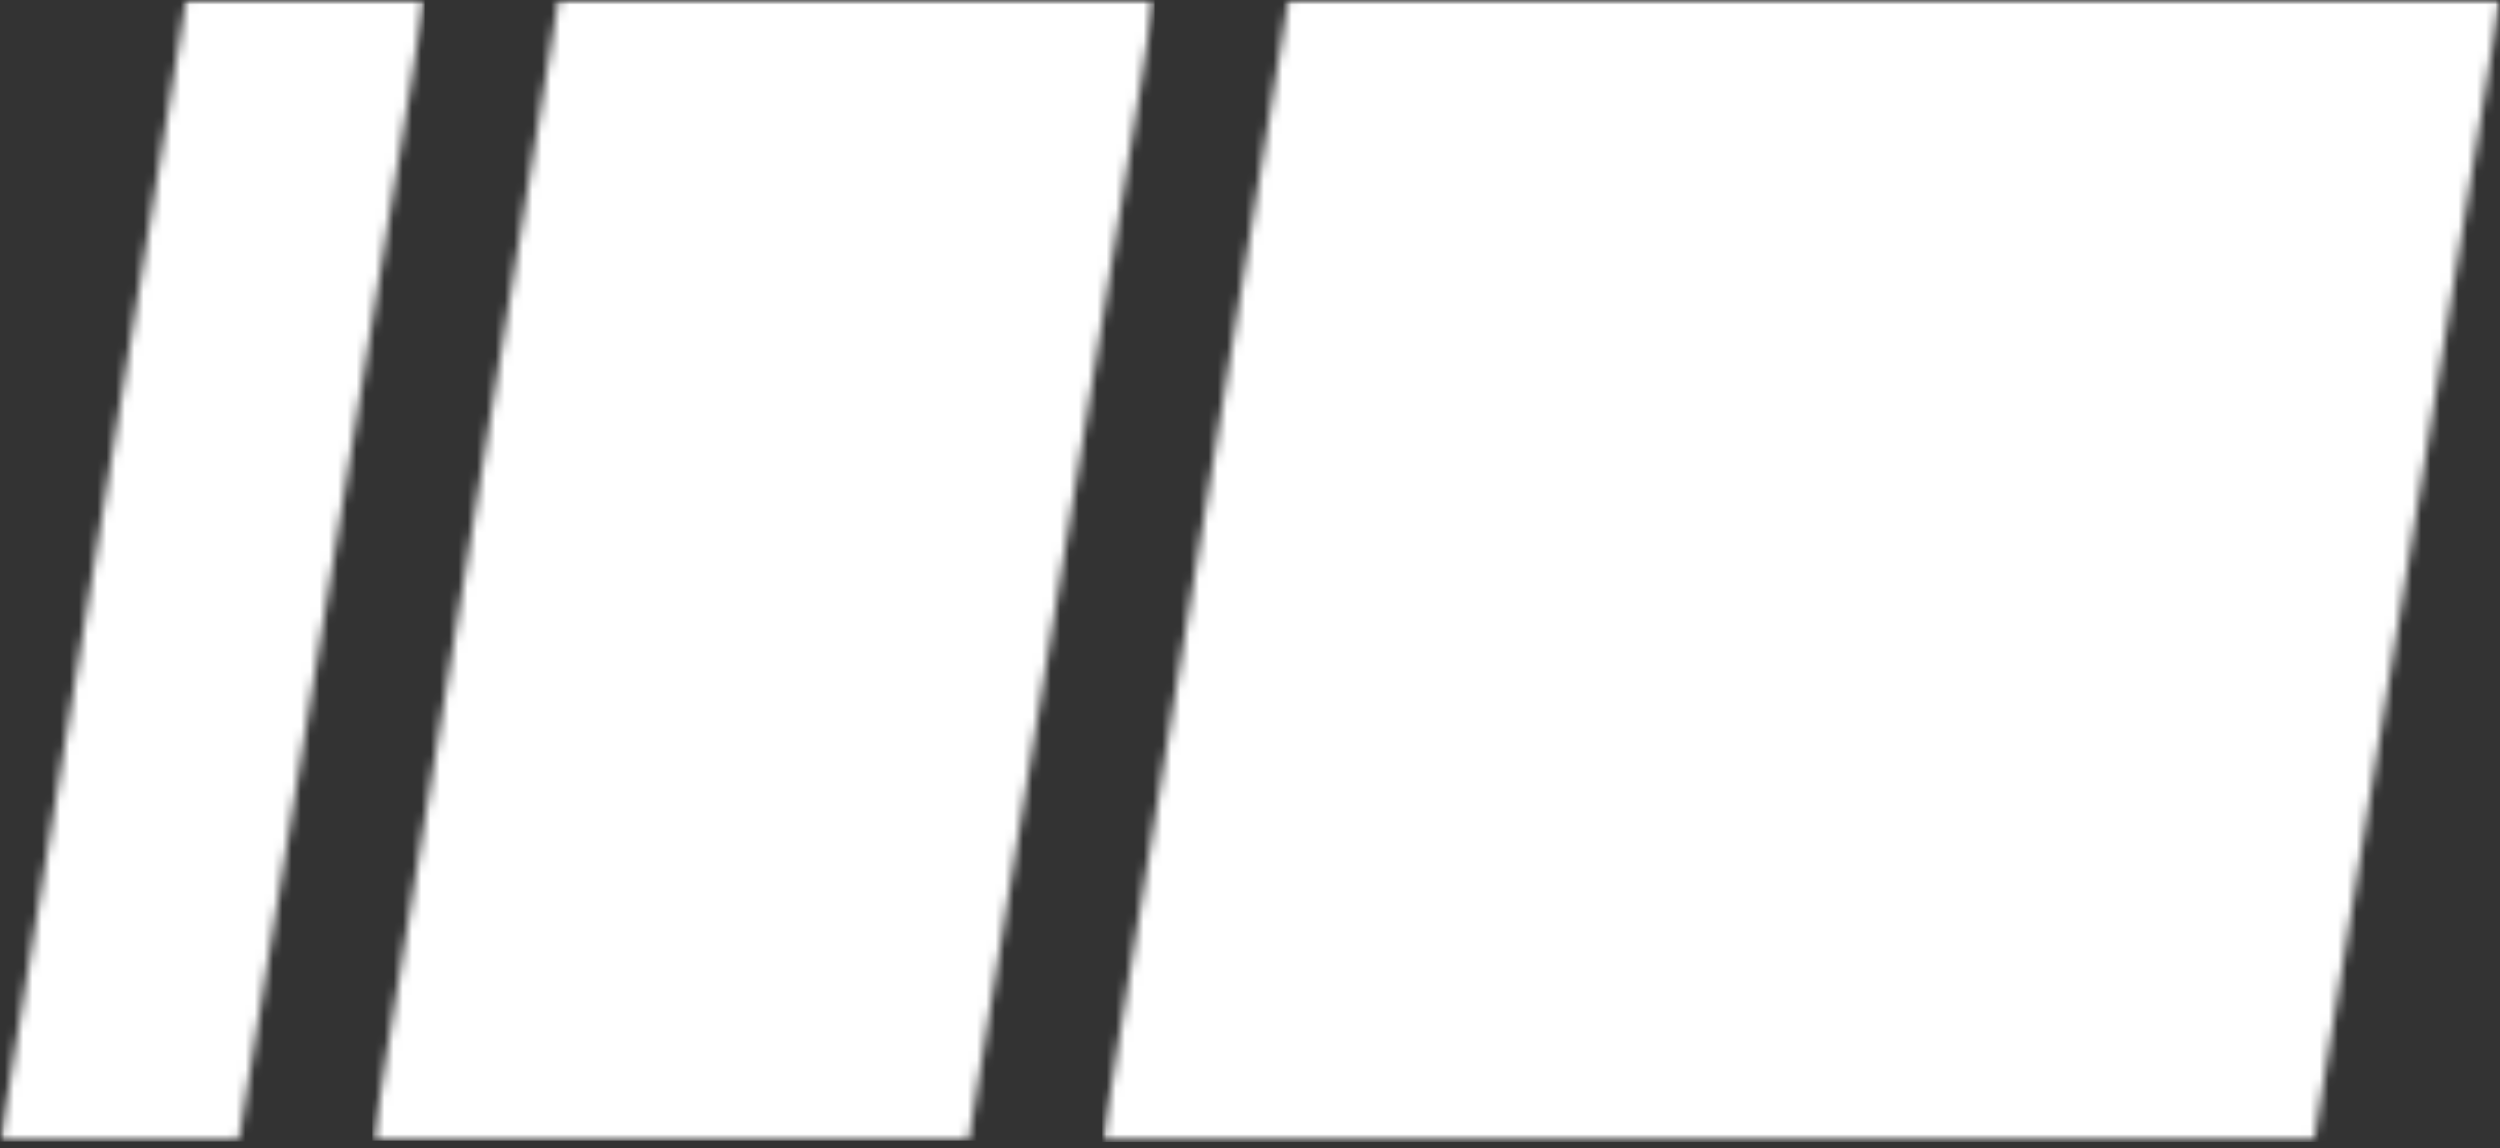 <svg width="270" height="124" viewBox="0 0 270 124" fill="none" xmlns="http://www.w3.org/2000/svg">
<rect x="0" y="0" width="270" height="124" fill="#333333" stroke="none"/>
<mask id="mask0_19_78" style="mask-type:luminance" maskUnits="userSpaceOnUse" x="40" y="0" width="85" height="124">
<path d="M40.208 0H124.698V123.536H40.208V0Z" fill="white"/>
</mask>
<g mask="url(#mask0_19_78)">
<mask id="mask1_19_78" style="mask-type:luminance" maskUnits="userSpaceOnUse" x="40" y="0" width="85" height="124">
<path d="M60.311 0H124.698L104.594 123.343H40.208L60.311 0Z" fill="white"/>
</mask>
<g mask="url(#mask1_19_78)">
<path d="M40.208 0H124.698V123.19H40.208V0Z" fill="white"/>
</g>
</g>
<mask id="mask2_19_78" style="mask-type:luminance" maskUnits="userSpaceOnUse" x="0" y="0" width="46" height="124">
<path d="M0 0H45.866V123.478H0V0Z" fill="white"/>
</mask>
<g mask="url(#mask2_19_78)">
<mask id="mask3_19_78" style="mask-type:luminance" maskUnits="userSpaceOnUse" x="0" y="0" width="46" height="124">
<path d="M20.104 0H45.866L25.762 123.343H0L20.104 0Z" fill="white"/>
</mask>
<g mask="url(#mask3_19_78)">
<path d="M0 0H45.866V123.29H0V0Z" fill="white"/>
</g>
</g>
<mask id="mask4_19_78" style="mask-type:luminance" maskUnits="userSpaceOnUse" x="119" y="0" width="151" height="124">
<path d="M119.039 0H270V123.343H119.039V0Z" fill="white"/>
</mask>
<g mask="url(#mask4_19_78)">
<mask id="mask5_19_78" style="mask-type:luminance" maskUnits="userSpaceOnUse" x="119" y="0" width="151" height="124">
<path d="M139.143 0H270L249.896 123.343H119.039L139.143 0Z" fill="white"/>
</mask>
<g mask="url(#mask5_19_78)">
<path d="M119.039 0H270.152V123.343H119.039V0Z" fill="white"/>
</g>
</g>
</svg>
